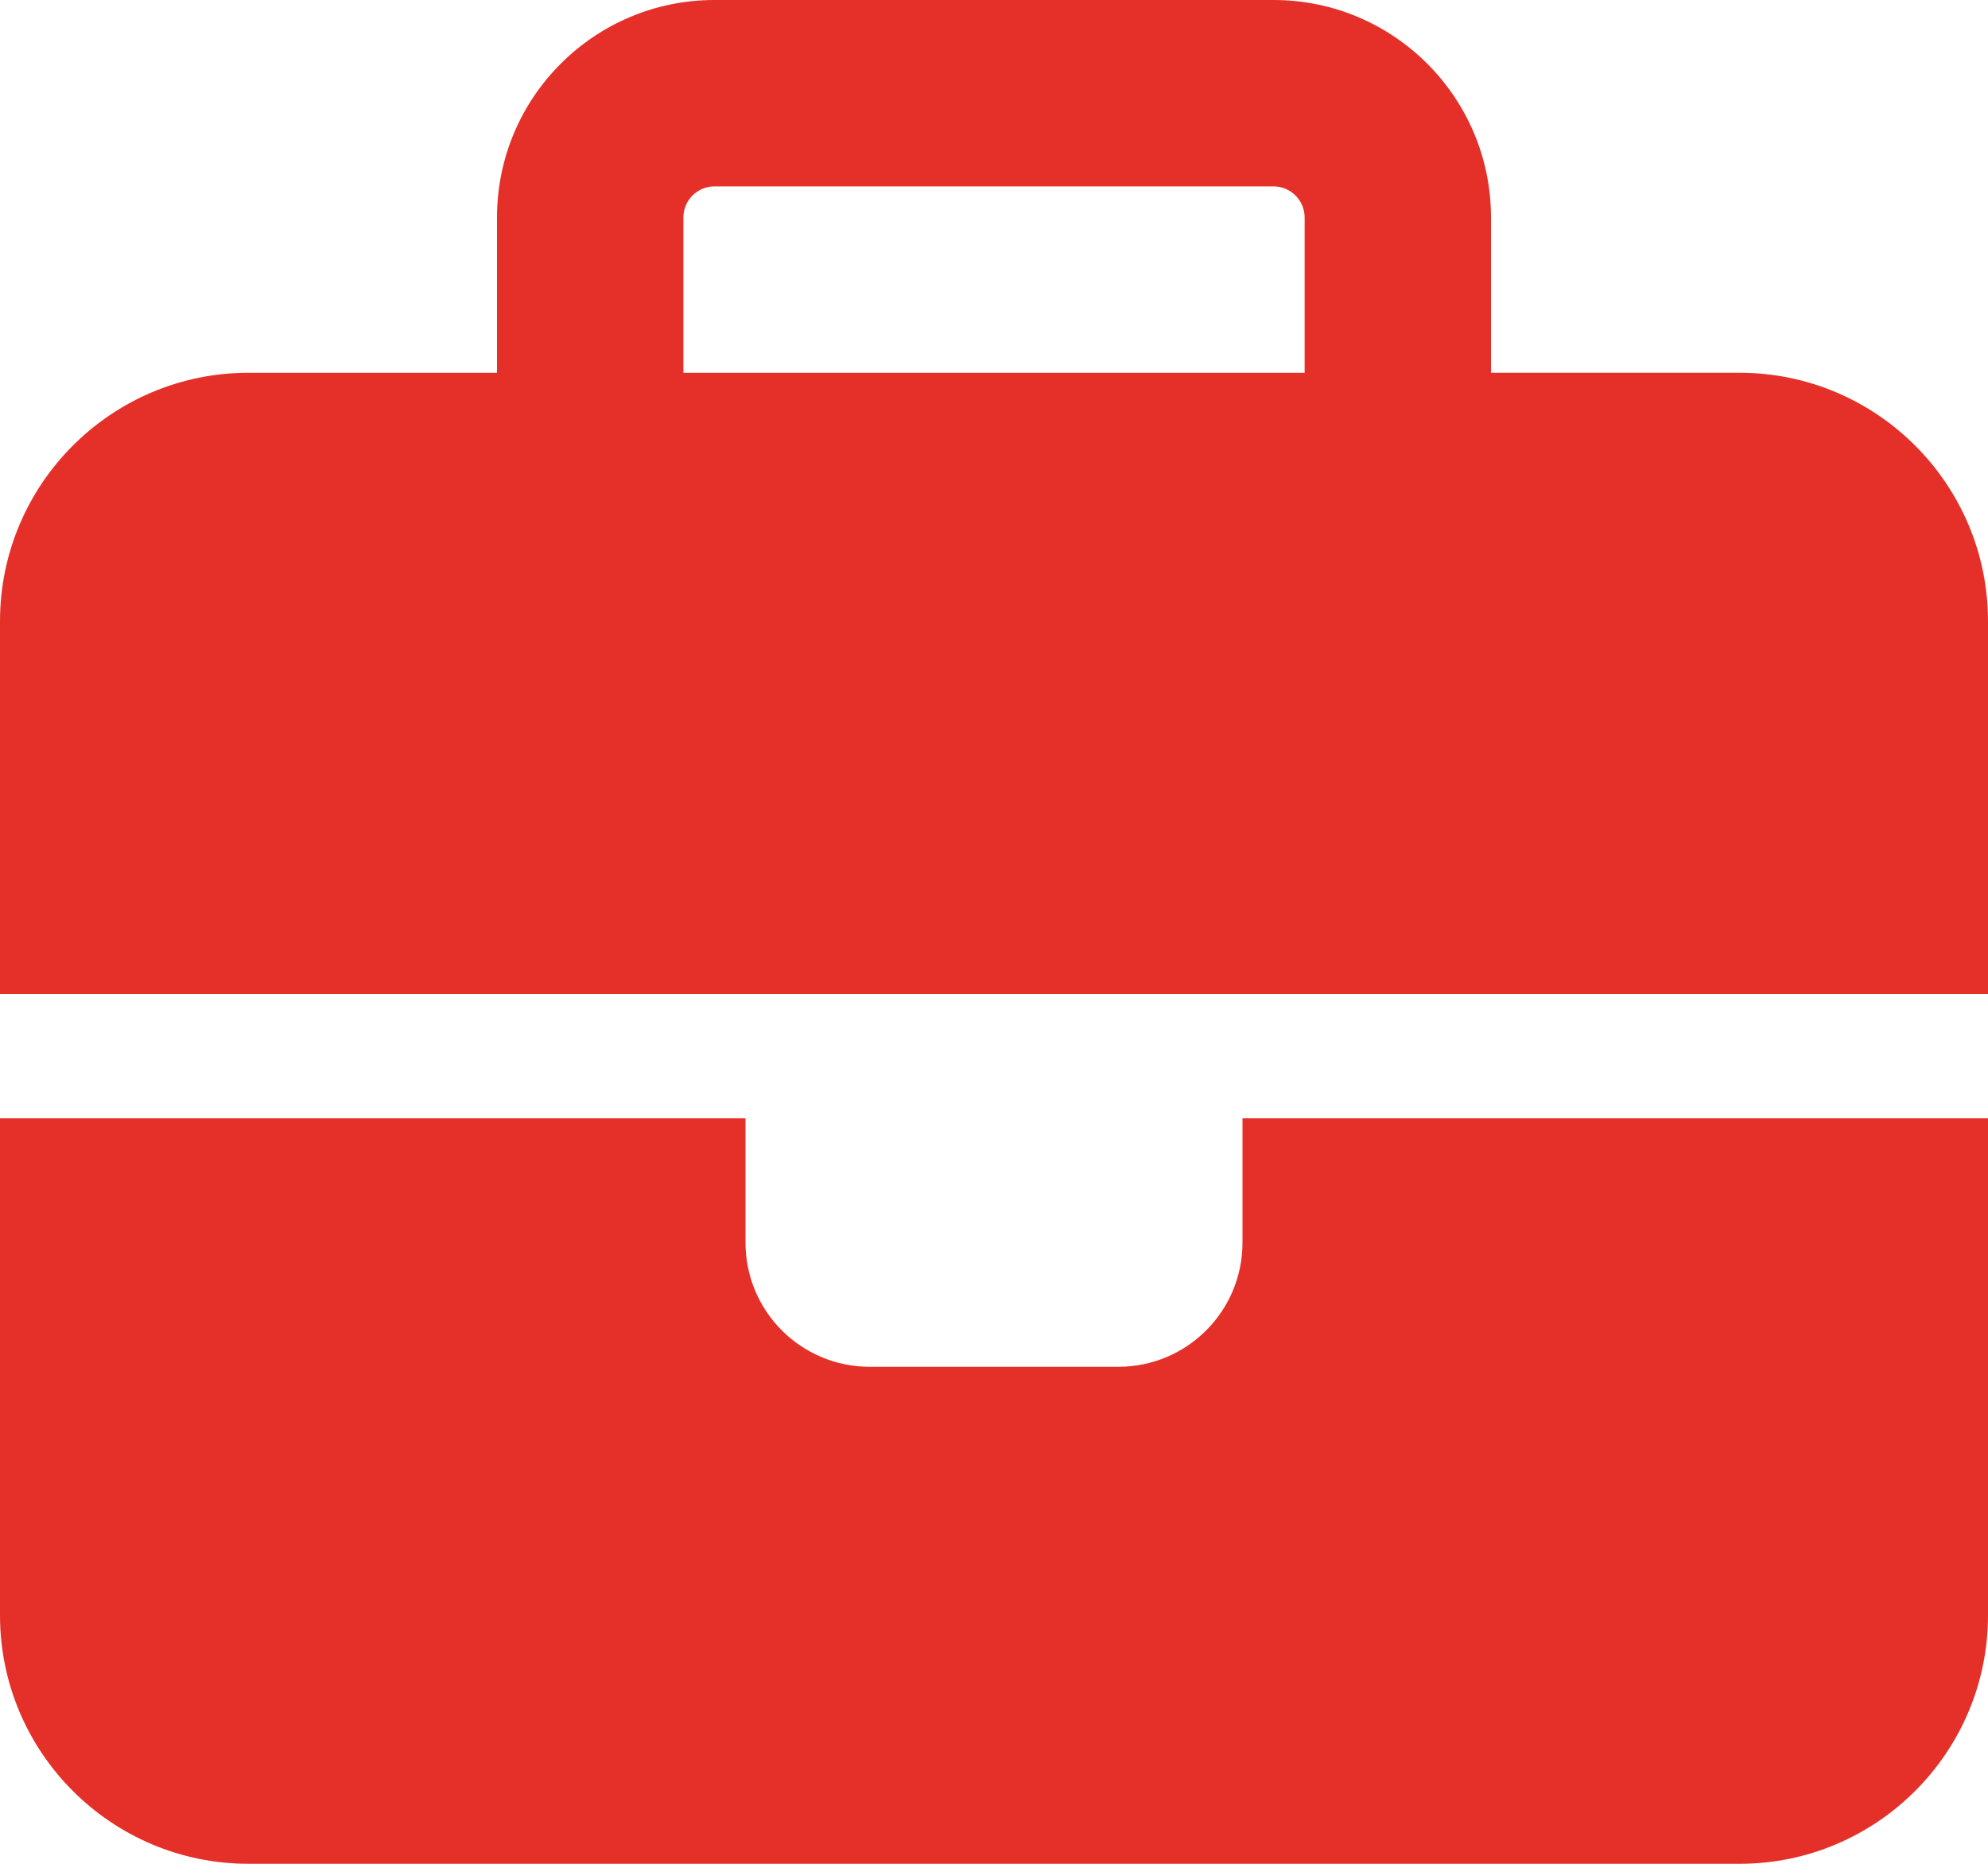 <?xml version="1.0" encoding="utf-8"?>
<!-- Generator: Adobe Illustrator 10.0, SVG Export Plug-In . SVG Version: 3.0.0 Build 76)  -->
<!DOCTYPE svg PUBLIC "-//W3C//DTD SVG 1.0//EN"    "http://www.w3.org/TR/2001/REC-SVG-20010904/DTD/svg10.dtd">
<svg 
	 xmlns:x="http://ns.adobe.com/Extensibility/1.0/" xmlns:i="http://ns.adobe.com/AdobeIllustrator/10.0/" xmlns:graph="http://ns.adobe.com/Graphs/1.0/" i:viewOrigin="0 96.875" i:rulerOrigin="0 0" i:pageBounds="0 100 100 0"
	 xmlns="http://www.w3.org/2000/svg" xmlns:xlink="http://www.w3.org/1999/xlink" xmlns:a="http://ns.adobe.com/AdobeSVGViewerExtensions/3.0/"
	 width="100" height="93.75" viewBox="0 0 100 93.75" overflow="visible" enable-background="new 0 0 100 93.75"
	 xml:space="preserve">
	<g id="レイヤー_1" i:knockout="Off" i:layer="yes" i:dimmedPercent="50" i:rgbTrio="#4F008000FFFF">
		<path i:knockout="Off" fill="#E5302A" d="M35.938,9.375h28.125c0.856,0,1.563,0.703,1.563,1.563v7.813h-31.25v-7.813
			C34.375,10.078,35.078,9.375,35.938,9.375z M25,10.938v7.813H12.5C5.604,18.75,0,24.354,0,31.25V50h37.5h25H100V31.25
			c0-6.896-5.605-12.5-12.5-12.5H75v-7.813C75,4.902,70.097,0,64.063,0H35.938C29.902,0,25,4.902,25,10.938z M100,56.25H62.5v6.25
			c0,3.457-2.793,6.25-6.25,6.25h-12.5c-3.456,0-6.25-2.793-6.25-6.25v-6.25H0v25c0,6.895,5.604,12.5,12.5,12.5h75
			c6.895,0,12.5-5.605,12.5-12.5V56.25z"/>
	</g>
</svg>
